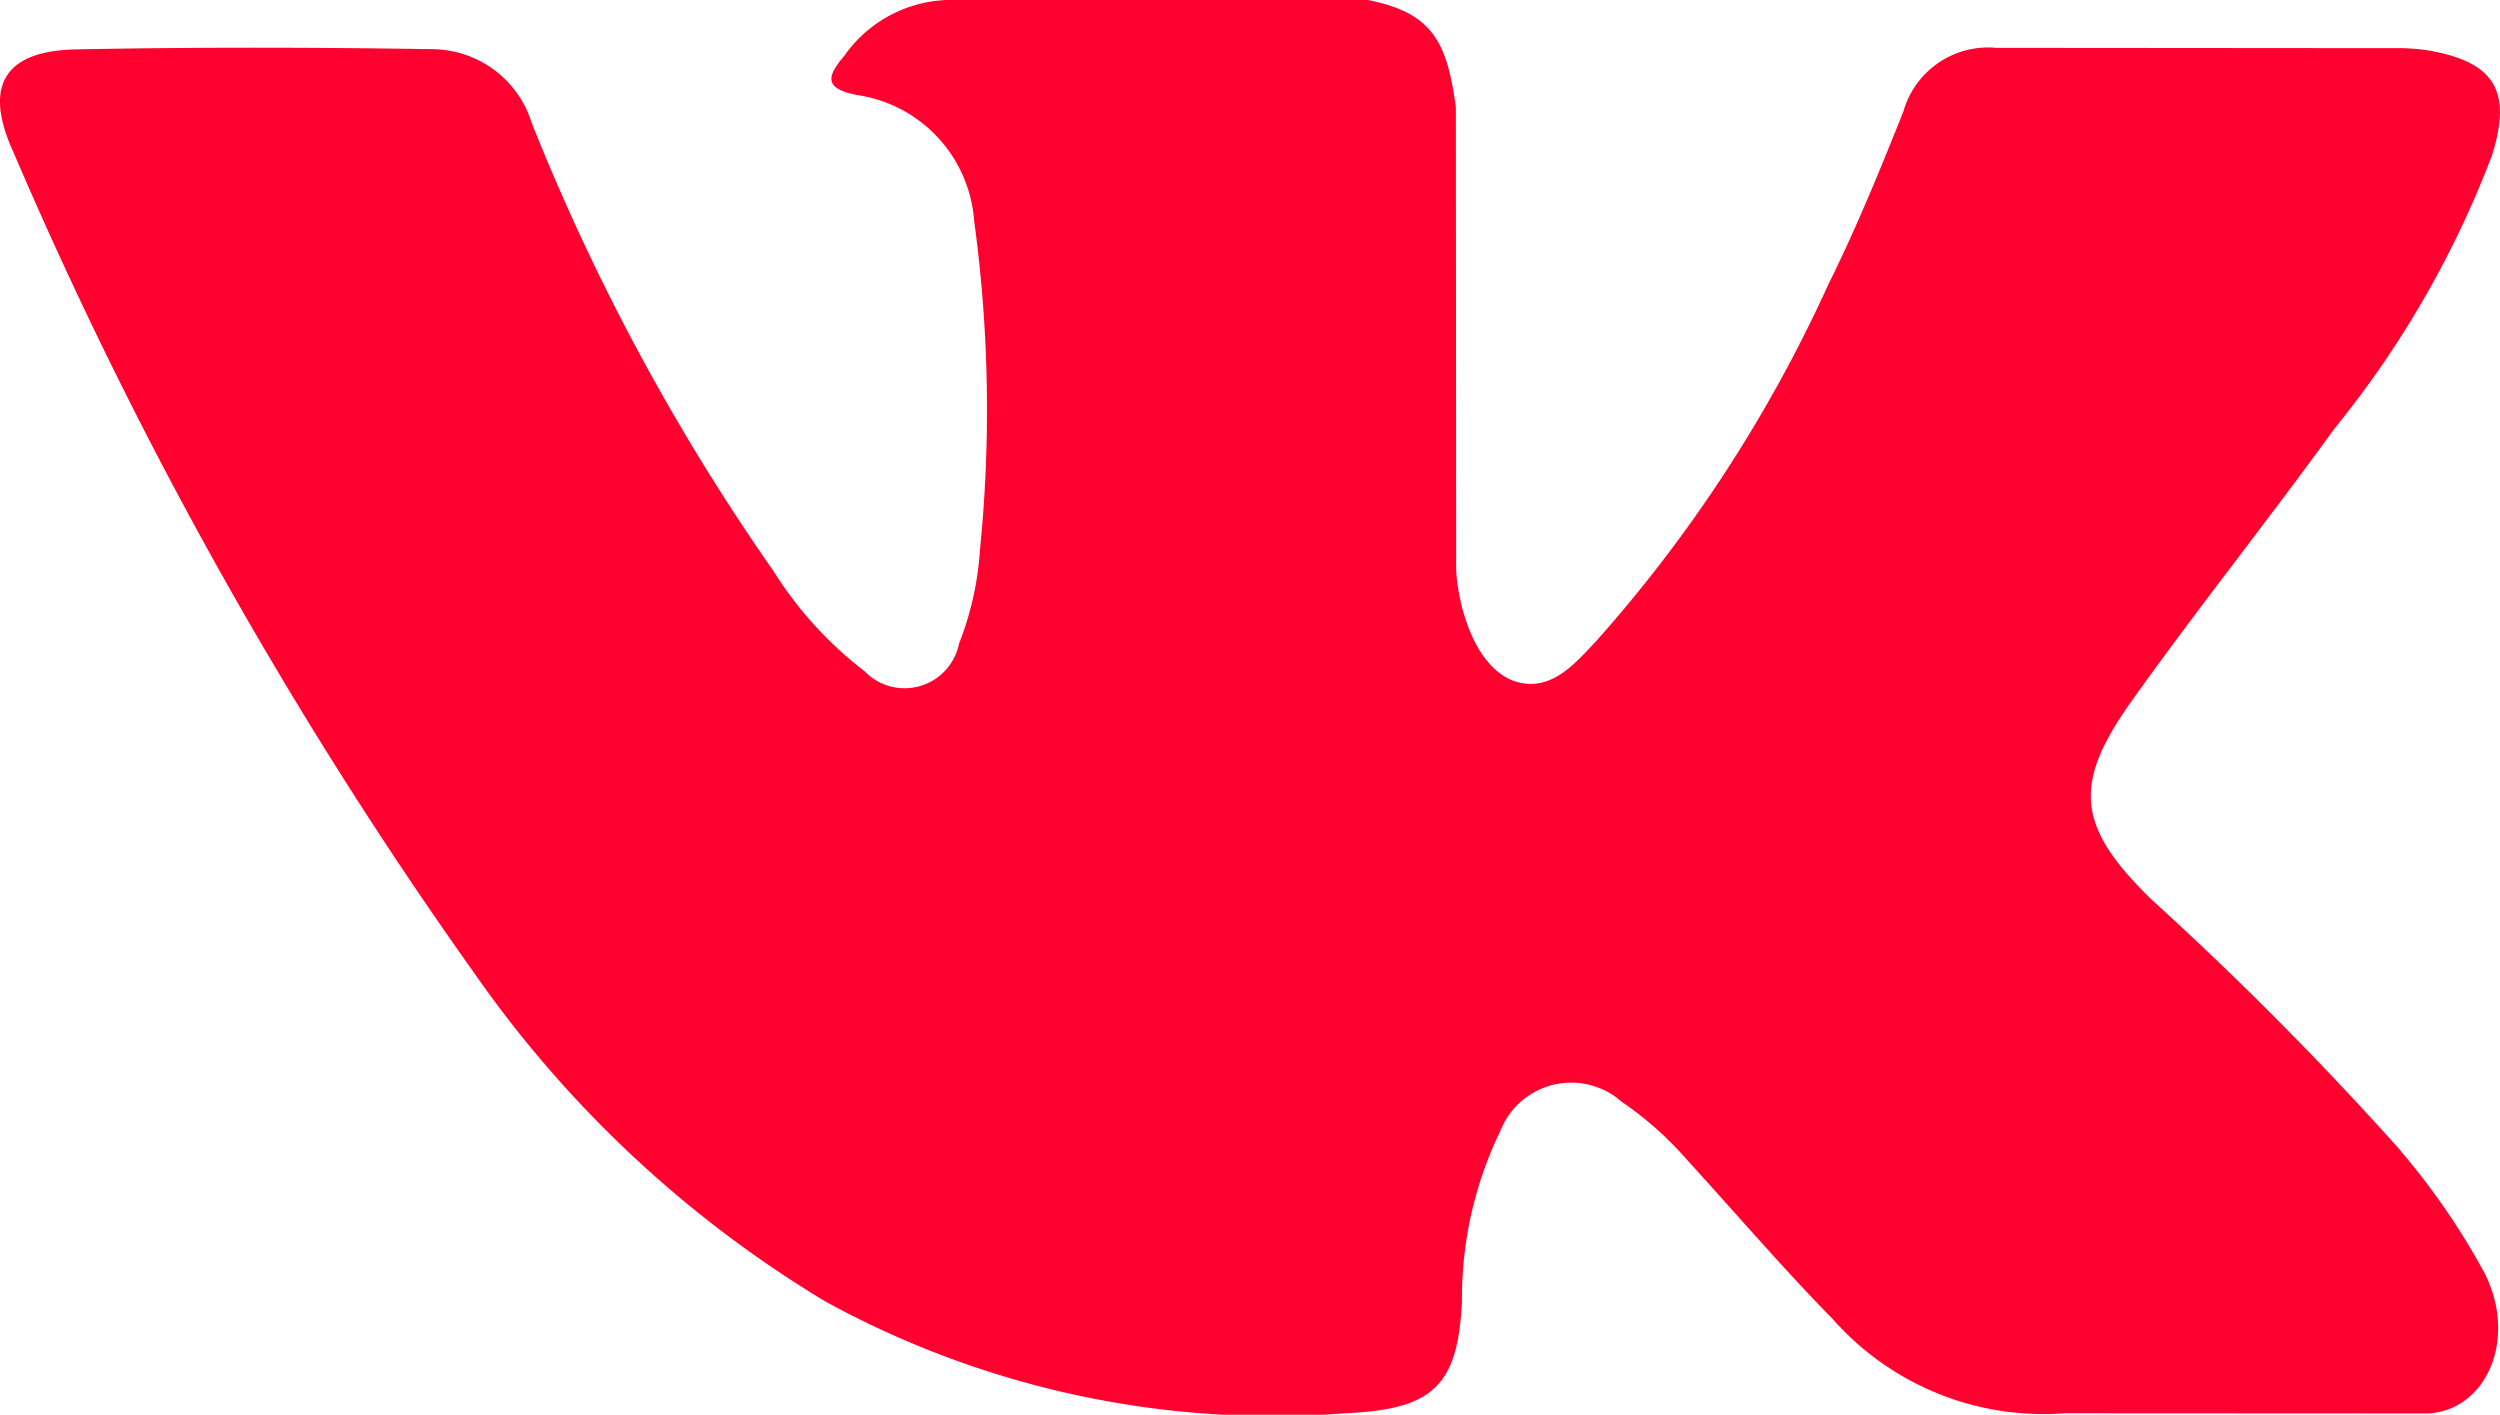 <svg id="Layer_1" data-name="Layer 1" xmlns="http://www.w3.org/2000/svg" viewBox="0 0 38.876 22"><title>vk (1)</title><g id="_Группа_" data-name="&lt;Группа&gt;"><path id="_Контур_" data-name="&lt;Контур&gt;" d="M33.458,13.989a52.916,52.916,0,0,1,3.807,3.83,11.127,11.127,0,0,1,1.365,1.966c.524,1.016.049,2.134-.862,2.195l-5.663-.003a4.372,4.372,0,0,1-3.606-1.466c-.784-.799-1.51-1.649-2.264-2.474a5.363,5.363,0,0,0-1.019-.906,1.184,1.184,0,0,0-1.886.458,5.95,5.95,0,0,0-.596,2.642c-.061,1.334-.464,1.684-1.803,1.745a14.483,14.483,0,0,1-8.104-1.742A17.905,17.905,0,0,1,7.373,15.129,68.734,68.734,0,0,1,.196,2.337C-.257,1.328.075.787,1.187.768,3.035.732,4.882.735,6.732.765a1.629,1.629,0,0,1,1.538,1.151,34.371,34.371,0,0,0,3.758,6.964,5.939,5.939,0,0,0,1.419,1.56.863.863,0,0,0,1.466-.431,4.832,4.832,0,0,0,.326-1.46A21.75,21.75,0,0,0,15.148,3.43a2.134,2.134,0,0,0-1.817-1.952c-.541-.103-.461-.304-.199-.613A2.036,2.036,0,0,1,14.869,0h6.401c1.008.199,1.231.652,1.369,1.665l.005,7.11c-.011.393.196,1.557.903,1.817.566.185.939-.268,1.278-.627A22.046,22.046,0,0,0,28.43,4.427c.434-.875.806-1.784,1.168-2.692A1.371,1.371,0,0,1,31.044.744l6.16.005a3.25,3.25,0,0,1,.544.033c1.038.177,1.323.623,1.002,1.637a15.381,15.381,0,0,1-2.449,4.247c-1.027,1.421-2.126,2.794-3.145,4.224-.936,1.306-.862,1.964.301,3.098Z" style="fill:#ff002f"/></g></svg>